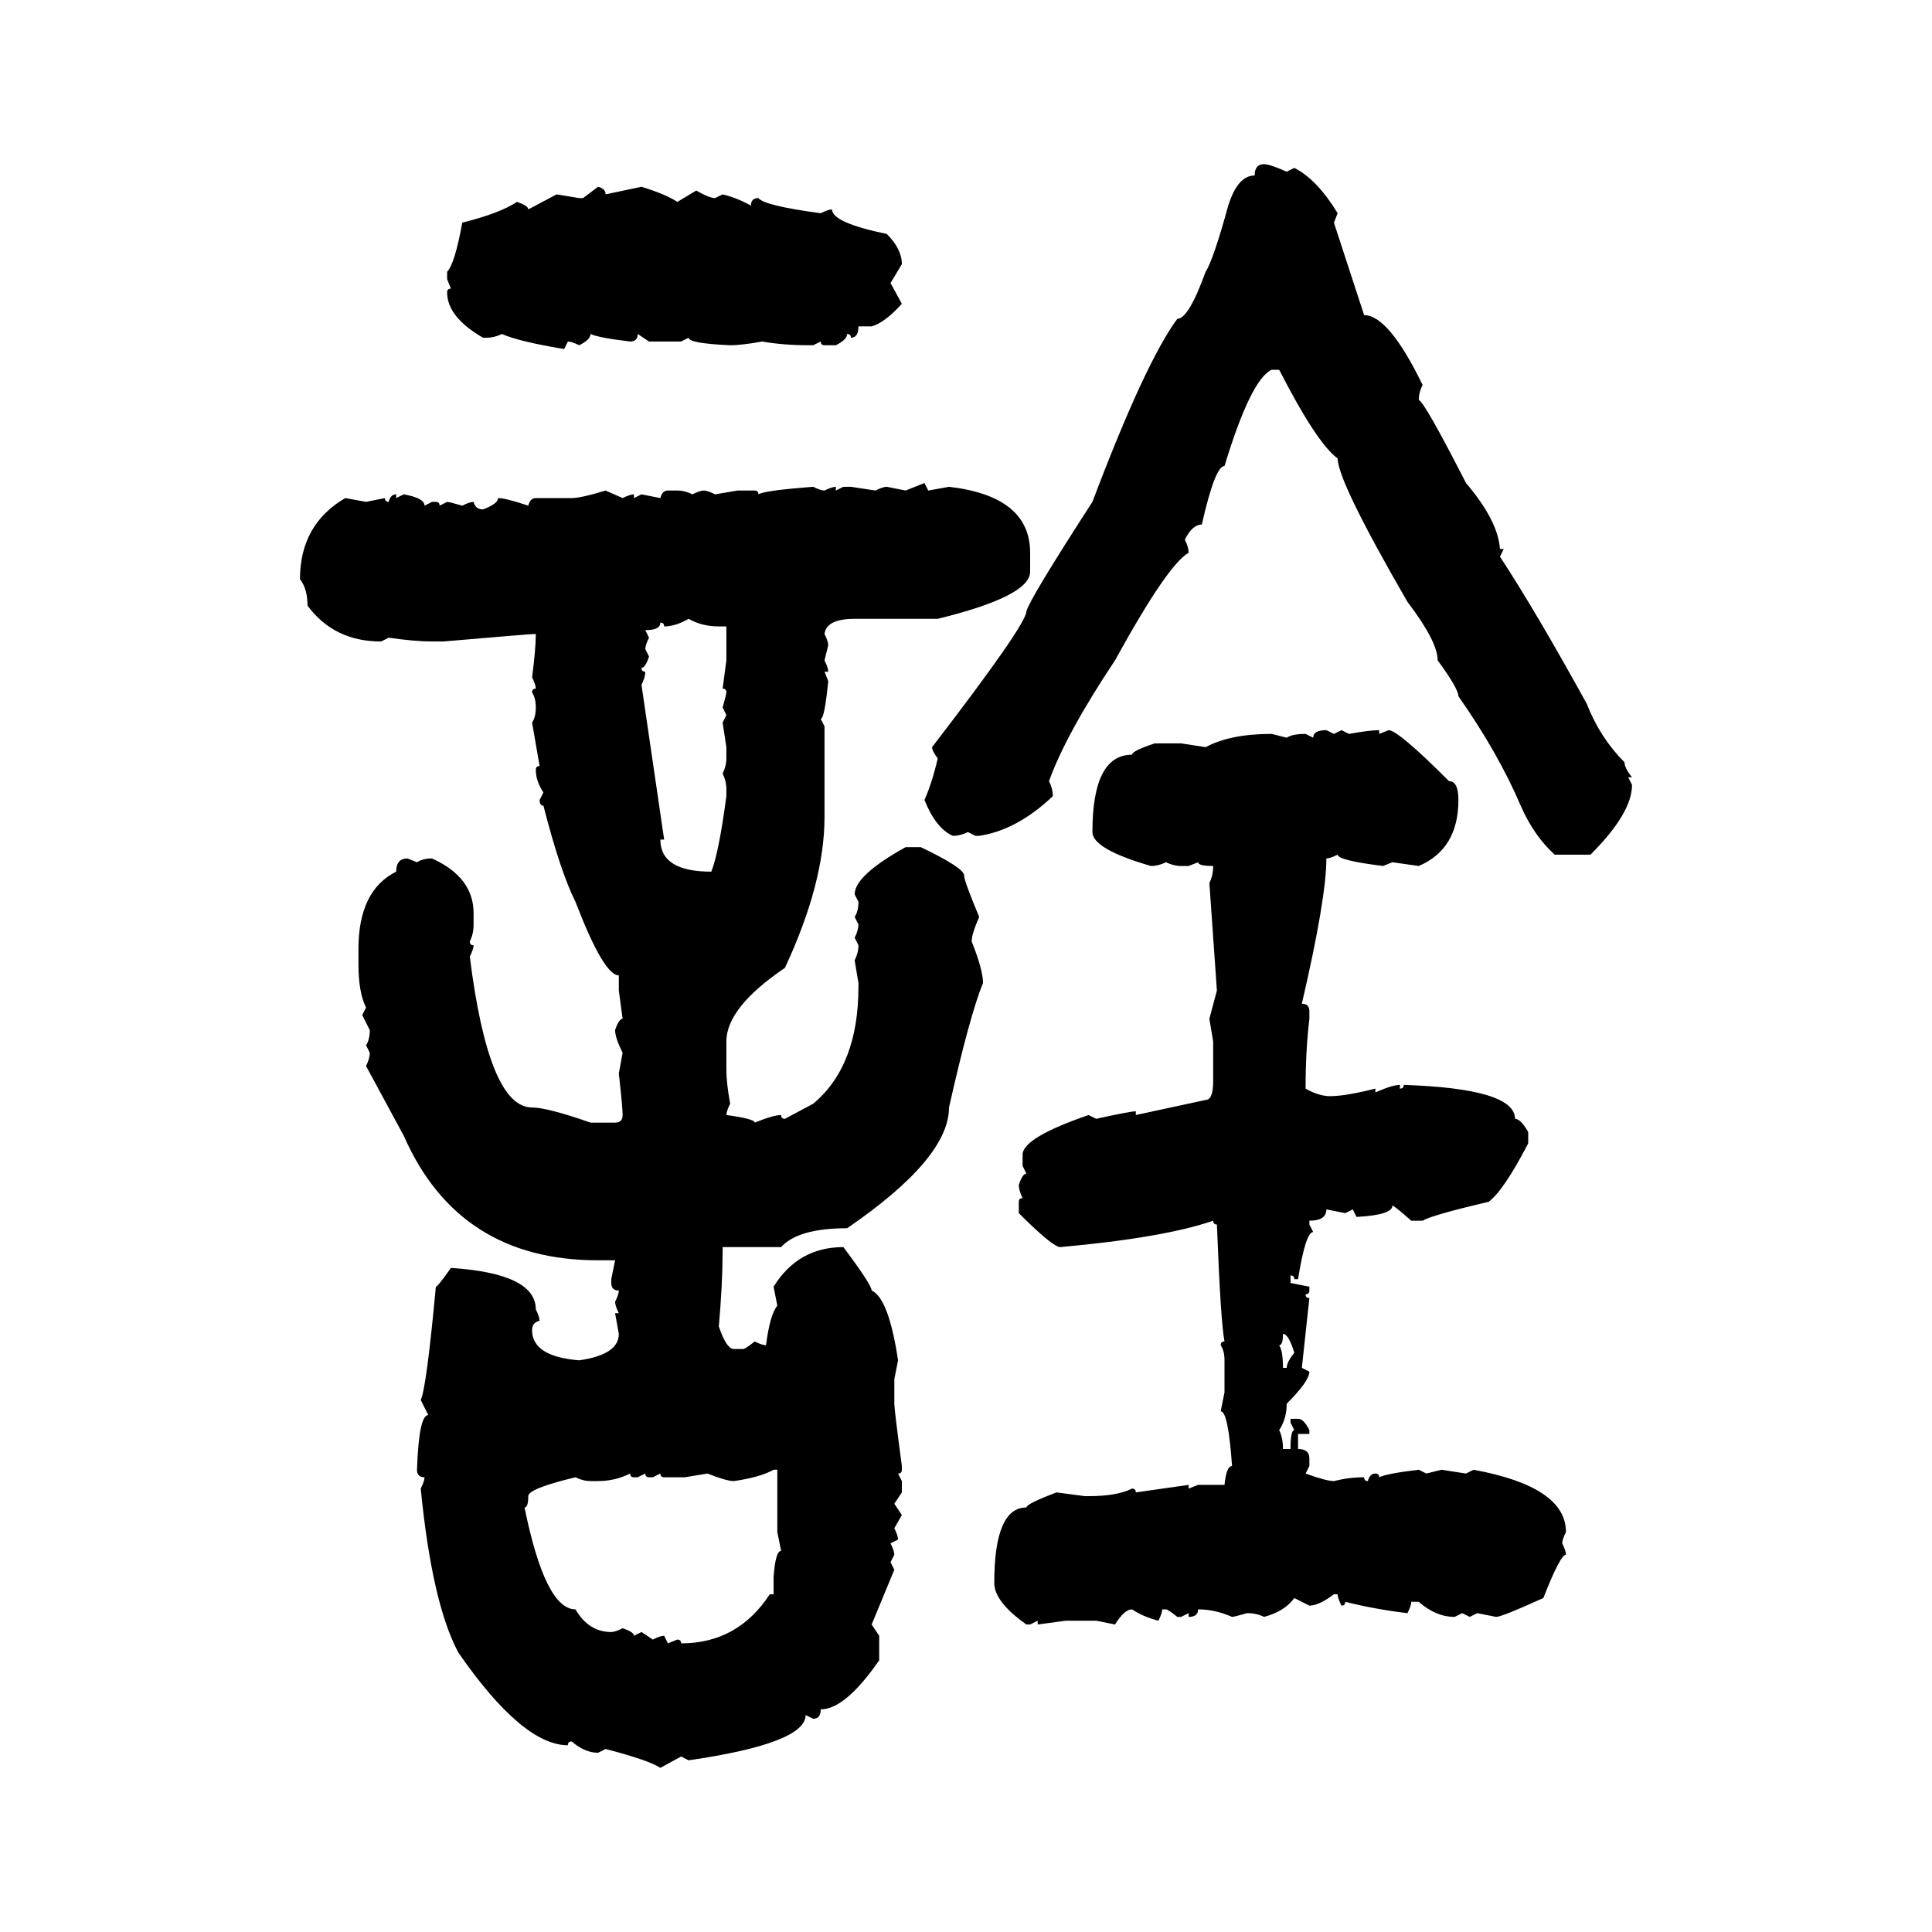 <svg xmlns="http://www.w3.org/2000/svg" xmlns:xlink="http://www.w3.org/1999/xlink" width="300" height="300"><path d="M196.29 25.49L196.29 25.49Q197.17 25.49 199.80 26.66L199.80 26.66L200.98 26.07Q204.49 27.83 207.71 33.11L207.71 33.11L207.13 34.57L211.82 48.93Q215.63 48.93 220.90 59.77L220.90 59.77Q220.31 60.94 220.31 62.11L220.31 62.11Q221.19 62.40 227.64 75L227.64 75Q232.62 80.86 232.91 85.25L232.91 85.25L233.50 85.25L232.91 86.43Q238.48 94.92 246.39 109.28L246.39 109.28Q248.44 114.55 252.25 118.36L252.25 118.36Q252.25 119.24 253.42 120.70L253.42 120.70L252.83 120.70L253.42 121.88Q253.42 126.27 246.97 132.71L246.97 132.71L241.41 132.71Q238.18 129.79 236.13 125.10L236.13 125.10Q232.62 116.89 226.46 108.11L226.46 108.11Q226.46 106.93 223.24 102.54L223.24 102.54Q223.24 99.61 218.55 93.46L218.55 93.46Q207.71 74.71 207.71 71.19L207.71 71.19Q204.49 68.85 198.63 57.42L198.63 57.42L197.46 57.42Q194.24 58.89 190.14 72.36L190.14 72.36Q188.67 72.36 186.62 81.45L186.62 81.45Q185.16 81.45 183.98 83.79L183.98 83.79Q184.57 84.96 184.57 85.84L184.57 85.84Q181.35 87.60 173.14 102.54L173.14 102.54Q165.53 113.96 162.89 121.29L162.89 121.29Q163.48 122.46 163.48 123.63L163.48 123.63Q157.91 128.91 152.05 129.79L152.05 129.79L151.46 129.79L150.29 129.20Q149.12 129.79 147.95 129.79L147.95 129.79Q145.31 128.61 143.55 124.22L143.55 124.22Q144.73 121.58 145.61 117.77L145.61 117.77Q144.73 116.60 144.73 116.02L144.73 116.02Q159.38 96.97 159.38 94.92L159.38 94.92Q159.96 92.87 169.63 77.93L169.63 77.93Q177.83 56.25 182.81 49.51L182.81 49.51Q184.57 49.51 187.21 42.19L187.21 42.19Q188.38 40.43 190.72 31.93L190.72 31.93Q192.19 27.25 194.82 27.25L194.82 27.25Q194.82 25.49 196.29 25.49ZM90.53 30.76L92.87 29.00Q94.04 29.30 94.04 30.18L94.04 30.18L99.61 29.00Q103.42 30.18 105.18 31.35L105.18 31.35L108.11 29.59Q110.16 30.76 111.04 30.76L111.04 30.76L112.21 30.18Q114.55 30.76 116.60 31.93L116.60 31.93Q116.60 30.76 117.77 30.76L117.77 30.76Q118.65 31.93 127.44 33.11L127.44 33.11Q128.61 32.52 129.20 32.52L129.20 32.52Q129.20 34.57 137.70 36.33L137.70 36.33Q140.04 38.67 140.04 41.02L140.04 41.02L138.28 43.95L140.04 47.17Q137.40 50.10 135.35 50.68L135.35 50.68L133.30 50.68Q133.30 52.44 132.13 52.44L132.13 52.44Q132.13 51.86 131.54 51.86L131.54 51.86Q131.54 52.73 129.79 53.61L129.79 53.61L128.03 53.61Q127.44 53.61 127.44 53.03L127.44 53.03L126.27 53.61L125.68 53.61Q121.58 53.61 118.36 53.03L118.36 53.03Q115.14 53.61 113.38 53.61L113.38 53.61Q106.93 53.32 106.93 52.44L106.93 52.44L105.76 53.03L100.78 53.03L99.02 51.86Q99.02 53.03 97.85 53.03L97.85 53.03Q92.87 52.44 91.70 51.86L91.70 51.86Q91.70 52.73 89.94 53.61L89.94 53.61Q88.77 53.03 88.18 53.03L88.18 53.03L87.60 54.20Q80.57 53.03 77.93 51.86L77.93 51.86Q76.76 52.44 75.59 52.44L75.59 52.44L75 52.44Q69.43 49.22 69.43 45.41L69.43 45.41Q69.43 44.82 70.02 44.82L70.02 44.82L69.43 43.36L69.43 42.19Q70.61 41.02 71.78 34.57L71.78 34.57Q77.64 33.11 80.27 31.35L80.27 31.35Q82.03 31.93 82.03 32.52L82.03 32.52L86.43 30.18L89.94 30.76L90.53 30.76ZM140.63 76.17L143.55 75L144.14 76.17L147.36 75.59Q159.96 77.05 159.96 85.84L159.96 85.84L159.96 88.77Q159.96 92.58 145.61 96.09L145.61 96.09L132.71 96.09Q128.32 96.09 128.03 98.44L128.03 98.44Q128.61 99.61 128.61 100.20L128.61 100.20L128.03 102.54Q128.61 103.71 128.61 104.30L128.61 104.30L128.03 104.30L128.61 105.76Q128.03 111.62 127.44 111.62L127.44 111.62L128.03 112.79L128.03 126.86Q128.03 137.11 121.88 150.29L121.88 150.29Q112.79 156.45 112.79 161.72L112.79 161.72L112.79 166.11Q112.79 168.16 113.38 171.39L113.38 171.39Q112.79 172.56 112.79 173.14L112.79 173.14Q117.19 173.73 117.19 174.32L117.19 174.32Q120.12 173.14 121.29 173.14L121.29 173.14Q121.29 173.73 121.88 173.73L121.88 173.73L126.27 171.39Q133.30 165.53 133.30 153.22L133.30 153.22L133.30 152.64L132.71 149.12Q133.30 147.95 133.30 146.78L133.30 146.78L132.71 145.61Q133.30 144.43 133.30 143.55L133.30 143.55L132.71 142.38Q133.30 141.50 133.30 140.04L133.30 140.04L132.71 138.87Q132.71 135.94 140.63 131.54L140.63 131.54L142.97 131.54Q149.71 134.77 149.71 135.94L149.71 135.94Q149.71 136.82 152.05 142.38L152.05 142.38Q150.88 145.02 150.88 146.19L150.88 146.19Q152.64 150.59 152.64 152.64L152.64 152.64Q150.59 157.62 147.36 171.97L147.36 171.97Q147.36 179.88 131.54 190.72L131.54 190.72Q123.93 190.72 121.29 193.65L121.29 193.65L112.21 193.65L112.21 194.24Q112.21 199.22 111.62 205.96L111.62 205.96Q112.79 209.47 113.96 209.47L113.96 209.47L115.43 209.47Q115.72 209.47 117.19 208.30L117.19 208.30Q118.36 208.89 118.95 208.89L118.95 208.89Q119.53 204.20 120.70 202.73L120.70 202.73L120.12 199.80Q123.93 193.65 130.96 193.65L130.96 193.65Q135.35 199.51 135.35 200.39L135.35 200.39Q137.99 201.56 139.45 211.23L139.45 211.23L138.87 214.16L138.87 217.97Q138.87 218.85 140.04 227.64L140.04 227.64L140.04 228.22Q140.04 228.81 139.45 228.81L139.45 228.81L140.04 229.98L140.04 231.74L138.87 233.50L140.04 235.25L138.87 237.30Q139.45 238.48 139.45 239.06L139.45 239.06L138.28 239.65Q138.87 240.82 138.87 241.41L138.87 241.41L138.28 242.58L138.87 243.75L135.35 252.25L136.52 254.00L136.52 257.81Q131.25 265.43 127.44 265.43L127.44 265.43Q127.44 266.89 126.27 266.89L126.27 266.89L125.10 266.31Q125.10 270.70 106.93 273.34L106.93 273.34L105.76 272.75L102.54 274.51Q100.78 273.34 94.04 271.58L94.04 271.58L92.87 272.17Q90.82 272.17 88.77 270.41L88.77 270.41Q88.18 270.41 88.18 271.00L88.18 271.00Q81.15 271.00 71.19 256.64L71.19 256.64Q67.09 249.02 65.33 231.15L65.33 231.15Q65.92 229.98 65.92 229.39L65.92 229.39Q64.75 229.39 64.75 228.22L64.75 228.22Q65.04 219.73 66.50 219.73L66.50 219.73L65.33 217.38Q66.21 215.63 67.68 199.80L67.68 199.80Q67.97 199.80 70.02 196.88L70.02 196.88Q83.20 197.75 83.20 203.32L83.20 203.32Q83.79 204.49 83.79 205.08L83.79 205.08Q82.62 205.37 82.62 206.54L82.62 206.54Q82.62 210.64 89.94 211.23L89.94 211.23Q96.09 210.35 96.09 207.13L96.09 207.13L95.51 203.91L96.09 203.91Q95.51 202.73 95.51 202.15L95.51 202.15Q96.09 200.98 96.09 200.39L96.09 200.39Q94.92 200.39 94.92 199.22L94.92 199.22L94.92 198.63L95.51 195.70L92.87 195.70Q71.19 195.70 62.70 176.37L62.70 176.37L56.84 165.53Q57.42 164.36 57.42 163.48L57.42 163.48L56.84 162.30Q57.42 161.43 57.42 159.96L57.42 159.96L56.25 157.62L56.84 156.45Q55.66 154.10 55.66 149.71L55.66 149.71L55.66 147.36Q55.66 138.28 61.52 135.35L61.52 135.35Q61.52 133.30 63.28 133.30L63.28 133.30L64.75 133.89Q65.63 133.30 67.09 133.30L67.09 133.30Q73.54 136.23 73.54 141.80L73.54 141.80L73.54 143.55Q73.54 145.02 72.95 146.19L72.95 146.19Q72.95 146.78 73.54 146.78L73.54 146.78Q73.54 147.36 72.95 148.54L72.95 148.54Q75.88 171.97 82.62 171.97L82.62 171.97Q84.96 171.97 91.70 174.32L91.70 174.32L95.51 174.32Q96.68 174.32 96.68 173.14L96.68 173.14Q96.68 171.97 96.09 166.70L96.09 166.70L96.68 163.48Q95.51 161.13 95.51 159.96L95.51 159.96Q96.09 158.20 96.68 158.20L96.68 158.20L96.09 153.81L96.09 151.46Q93.75 151.46 89.36 140.04L89.36 140.04Q87.01 135.35 84.38 125.10L84.38 125.10Q83.79 125.10 83.79 124.22L83.79 124.22L84.38 123.05Q83.20 121.29 83.20 119.53L83.20 119.53Q83.20 118.95 83.79 118.95L83.79 118.95L82.62 112.21Q83.20 111.33 83.20 109.86L83.20 109.86Q83.20 108.40 82.62 107.52L82.62 107.52Q82.62 106.93 83.20 106.93L83.20 106.93Q83.20 106.35 82.62 105.18L82.62 105.18Q83.20 100.78 83.20 98.44L83.20 98.44Q82.32 98.44 68.85 99.61L68.85 99.61L67.09 99.61Q64.45 99.61 60.35 99.02L60.35 99.02L59.18 99.61Q51.86 99.61 47.75 94.04L47.75 94.04Q47.75 91.41 46.58 89.94L46.58 89.94Q46.58 81.45 53.61 77.34L53.61 77.34L56.84 77.93L59.77 77.34Q59.77 77.93 60.35 77.93L60.35 77.93Q60.64 76.76 61.52 76.76L61.52 76.76L61.52 77.34L62.70 76.76Q65.92 77.34 65.92 78.52L65.92 78.52L67.09 77.93L67.68 77.93Q68.26 77.93 68.26 78.52L68.26 78.52L69.43 77.93Q69.73 77.93 71.78 78.52L71.78 78.52Q72.95 77.93 73.54 77.93L73.54 77.93Q73.83 79.10 75 79.10L75 79.10Q77.34 78.22 77.34 77.34L77.34 77.34Q78.52 77.34 82.03 78.52L82.03 78.52Q82.32 77.34 83.20 77.34L83.20 77.34L88.77 77.34Q90.23 77.34 94.04 76.17L94.04 76.17L96.68 77.34Q97.85 76.76 98.44 76.76L98.44 76.76L98.44 77.34L99.61 76.76L102.54 77.34Q102.83 76.17 103.71 76.17L103.71 76.17L105.18 76.17Q106.35 76.17 107.52 76.76L107.52 76.76Q108.69 76.17 109.28 76.17L109.28 76.17Q109.86 76.17 111.04 76.76L111.04 76.76L114.55 76.17L117.19 76.17Q117.77 76.17 117.77 76.76L117.77 76.76Q118.65 76.17 126.27 75.59L126.27 75.59Q127.44 76.17 128.03 76.17L128.03 76.17Q129.20 75.59 129.79 75.59L129.79 75.59L129.79 76.17L130.96 75.59L132.13 75.59L135.94 76.17Q137.11 75.59 137.70 75.59L137.70 75.59L140.63 76.17ZM103.13 97.27L103.13 97.27Q103.13 96.68 102.54 96.68L102.54 96.68Q102.54 97.85 100.20 97.85L100.20 97.85L100.78 99.02Q100.20 100.20 100.20 100.78L100.20 100.78L100.78 101.95Q100.20 103.71 99.61 103.71L99.61 103.71Q99.61 104.30 100.20 104.30L100.20 104.30Q100.20 105.18 99.61 106.35L99.61 106.35L103.13 130.37L102.54 130.37Q102.54 135.35 110.45 135.35L110.45 135.35Q111.62 132.42 112.79 123.63L112.79 123.63L112.79 122.46Q112.79 121.29 112.21 120.12L112.21 120.12Q112.79 118.95 112.79 117.77L112.79 117.77L112.79 116.02L112.21 112.21L112.79 111.04L112.21 109.86Q112.79 107.81 112.79 107.52L112.79 107.52Q112.79 106.93 112.21 106.93L112.21 106.93L112.79 102.54L112.79 97.27L111.62 97.27Q108.98 97.27 106.93 96.09L106.93 96.09Q104.88 97.27 103.13 97.27ZM205.96 113.38L205.96 113.38L207.13 113.96L208.30 113.38L209.47 113.96Q212.70 113.38 214.16 113.38L214.16 113.38L214.16 113.96L215.63 113.38Q217.09 113.38 225 121.29L225 121.29Q226.46 121.29 226.46 124.22L226.46 124.22Q226.46 131.84 220.31 134.47L220.31 134.47L216.21 133.89L214.75 134.47Q207.71 133.59 207.71 132.71L207.71 132.71Q206.54 133.30 205.96 133.30L205.96 133.30Q205.96 139.45 202.15 155.86L202.15 155.86Q203.32 155.86 203.32 157.03L203.32 157.03L203.32 158.20Q202.73 163.18 202.73 169.04L202.73 169.04Q204.79 170.21 206.54 170.21L206.54 170.21Q208.89 170.21 213.57 169.04L213.57 169.04L213.57 169.63Q216.21 168.46 217.38 168.46L217.38 168.46L217.38 169.04Q217.97 169.04 217.97 168.46L217.97 168.46Q235.25 169.04 235.25 173.73L235.25 173.73Q236.13 173.73 237.30 175.78L237.30 175.78L237.30 177.54Q233.50 184.86 231.15 186.62L231.15 186.62Q222.36 188.67 220.90 189.55L220.90 189.55L219.14 189.55Q216.50 187.21 216.21 187.21L216.21 187.21Q216.21 188.67 210.64 188.96L210.64 188.96L210.06 187.79L208.89 188.38L205.96 187.79Q205.96 189.55 203.32 189.55L203.32 189.55L203.32 190.14L203.91 191.31Q202.73 191.31 201.56 198.63L201.56 198.63L200.98 198.63Q200.98 198.05 200.39 198.05L200.39 198.05L200.39 199.22L203.32 199.80L203.32 200.39Q203.32 200.98 202.73 200.98L202.73 200.98Q202.73 201.56 203.32 201.56L203.32 201.56L202.15 212.40L203.32 212.99Q203.32 214.45 199.80 217.97L199.80 217.97Q199.80 220.31 198.63 222.07L198.63 222.07Q199.22 223.24 199.22 225L199.22 225L200.39 225Q200.39 222.07 200.98 222.07L200.98 222.07L200.39 220.90L200.39 220.31L201.56 220.31Q202.44 220.31 203.32 222.07L203.32 222.07L203.32 222.66L201.56 222.66L201.56 225Q203.32 225 203.32 226.46L203.32 226.46L203.32 227.64L202.73 228.81Q205.96 229.98 207.13 229.98L207.13 229.98Q209.47 229.39 211.82 229.39L211.82 229.39Q211.82 229.98 212.40 229.98L212.40 229.98Q212.70 228.81 213.57 228.81L213.57 228.81Q214.16 228.81 214.16 229.39L214.16 229.39Q215.33 228.81 220.31 228.22L220.31 228.22L221.48 228.81L223.83 228.22L227.64 228.81L228.81 228.22Q243.16 230.86 243.16 237.89L243.16 237.89Q242.58 239.06 242.58 239.65L242.58 239.65Q243.16 240.82 243.16 241.41L243.16 241.41Q242.29 241.41 239.65 248.14L239.65 248.14Q233.20 251.07 232.32 251.07L232.32 251.07L229.39 250.49L228.22 251.07L227.05 250.49L225.88 251.07Q222.95 251.07 220.31 248.73L220.31 248.73L219.14 248.73Q219.14 249.32 218.55 250.49L218.55 250.49Q213.57 249.90 208.89 248.73L208.89 248.73Q208.89 249.32 208.30 249.32L208.30 249.32Q207.71 248.14 207.71 247.56L207.71 247.56L207.13 247.56Q204.79 249.32 203.32 249.32L203.32 249.32L200.98 248.14Q199.51 250.20 196.29 251.07L196.29 251.07Q195.12 250.49 193.65 250.49L193.65 250.49Q191.60 251.07 191.31 251.07L191.31 251.07Q188.67 249.90 186.04 249.90L186.04 249.90Q186.04 251.07 184.57 251.07L184.57 251.07L184.57 250.49L183.40 251.07L182.81 251.07Q181.35 249.90 181.05 249.90L181.05 249.90L180.47 249.90Q180.47 250.49 179.88 251.66L179.88 251.66Q177.54 251.07 175.78 249.90L175.78 249.90Q174.61 249.90 173.14 252.25L173.14 252.25L170.21 251.66L165.53 251.66L161.13 252.25L161.13 251.66L159.96 252.25L159.38 252.25Q154.39 248.73 154.39 245.80L154.39 245.80Q154.39 234.08 159.38 234.08L159.38 234.08Q159.38 233.50 164.06 231.74L164.06 231.74L168.46 232.32L169.04 232.32Q173.44 232.32 175.78 231.15L175.78 231.15Q176.37 231.15 176.37 231.74L176.37 231.74L184.57 230.57L184.57 231.15L186.04 230.57L190.14 230.57Q190.43 227.64 191.31 227.64L191.31 227.64Q190.72 219.14 189.55 219.14L189.55 219.14L190.14 216.21L190.14 211.23Q190.14 209.77 189.55 208.89L189.55 208.89Q189.55 208.30 190.14 208.30L190.14 208.30Q189.55 205.37 188.96 190.14L188.96 190.14Q188.38 190.14 188.38 189.55L188.38 189.55Q180.76 192.19 164.65 193.65L164.65 193.65Q163.48 193.65 158.20 188.38L158.20 188.38L158.20 186.62Q158.20 186.04 158.79 186.04L158.79 186.04Q158.20 184.86 158.20 183.98L158.20 183.98Q158.79 182.23 159.38 182.23L159.38 182.23L158.79 181.05L158.79 179.30Q158.79 176.66 169.04 173.14L169.04 173.14L170.21 173.73Q175.49 172.56 176.37 172.56L176.37 172.56L176.37 173.14L187.21 170.80Q188.38 170.80 188.38 167.87L188.38 167.87L188.38 161.72L187.79 158.20L188.96 153.81L187.79 137.11Q188.38 135.94 188.38 134.47L188.38 134.47Q186.04 134.47 186.04 133.89L186.04 133.89L184.57 134.47L183.40 134.47Q182.23 134.47 181.05 133.89L181.05 133.89Q179.88 134.47 178.71 134.47L178.71 134.47Q169.63 131.84 169.63 129.20L169.63 129.20Q169.63 117.19 175.78 117.19L175.78 117.19Q175.78 116.60 179.30 115.43L179.30 115.43L183.40 115.43L187.21 116.02Q191.02 113.96 197.46 113.96L197.46 113.96L199.80 114.55Q200.68 113.96 202.73 113.96L202.73 113.96L203.91 114.55Q203.91 113.38 205.96 113.38ZM199.22 207.13L199.22 207.13Q199.22 208.89 198.63 208.89L198.63 208.89Q199.22 209.77 199.22 212.40L199.22 212.40L199.80 212.40Q199.80 211.52 200.98 210.06L200.98 210.06Q200.10 207.13 199.22 207.13ZM113.96 229.98L113.96 229.98Q112.79 229.98 109.86 228.81L109.86 228.81L106.35 229.39L103.13 229.39Q102.54 229.39 102.54 228.81L102.54 228.81L101.37 229.39L100.78 229.39Q100.20 229.39 100.20 228.81L100.20 228.81L99.02 229.39L98.44 229.39Q97.85 229.39 97.85 228.81L97.85 228.81Q95.51 229.98 92.87 229.98L92.87 229.98L91.70 229.98Q90.53 229.98 89.36 229.39L89.36 229.39Q82.03 231.15 82.03 232.32L82.03 232.32Q82.03 234.08 81.45 234.08L81.45 234.08Q84.67 249.90 89.36 249.90L89.36 249.90Q91.41 253.42 94.92 253.42L94.92 253.42Q95.51 253.42 96.68 252.83L96.68 252.83Q98.44 253.42 98.44 254.00L98.44 254.00L99.61 253.42L101.37 254.59Q102.54 254.00 103.13 254.00L103.13 254.00L103.71 255.18L105.18 254.59Q105.76 254.59 105.76 255.18L105.76 255.18Q114.55 255.18 119.53 247.56L119.53 247.56L120.12 247.56L120.12 244.92Q120.41 240.82 121.29 240.82L121.29 240.82L120.70 237.89L120.70 228.22L120.12 228.22Q118.07 229.39 113.96 229.98Z"/></svg>